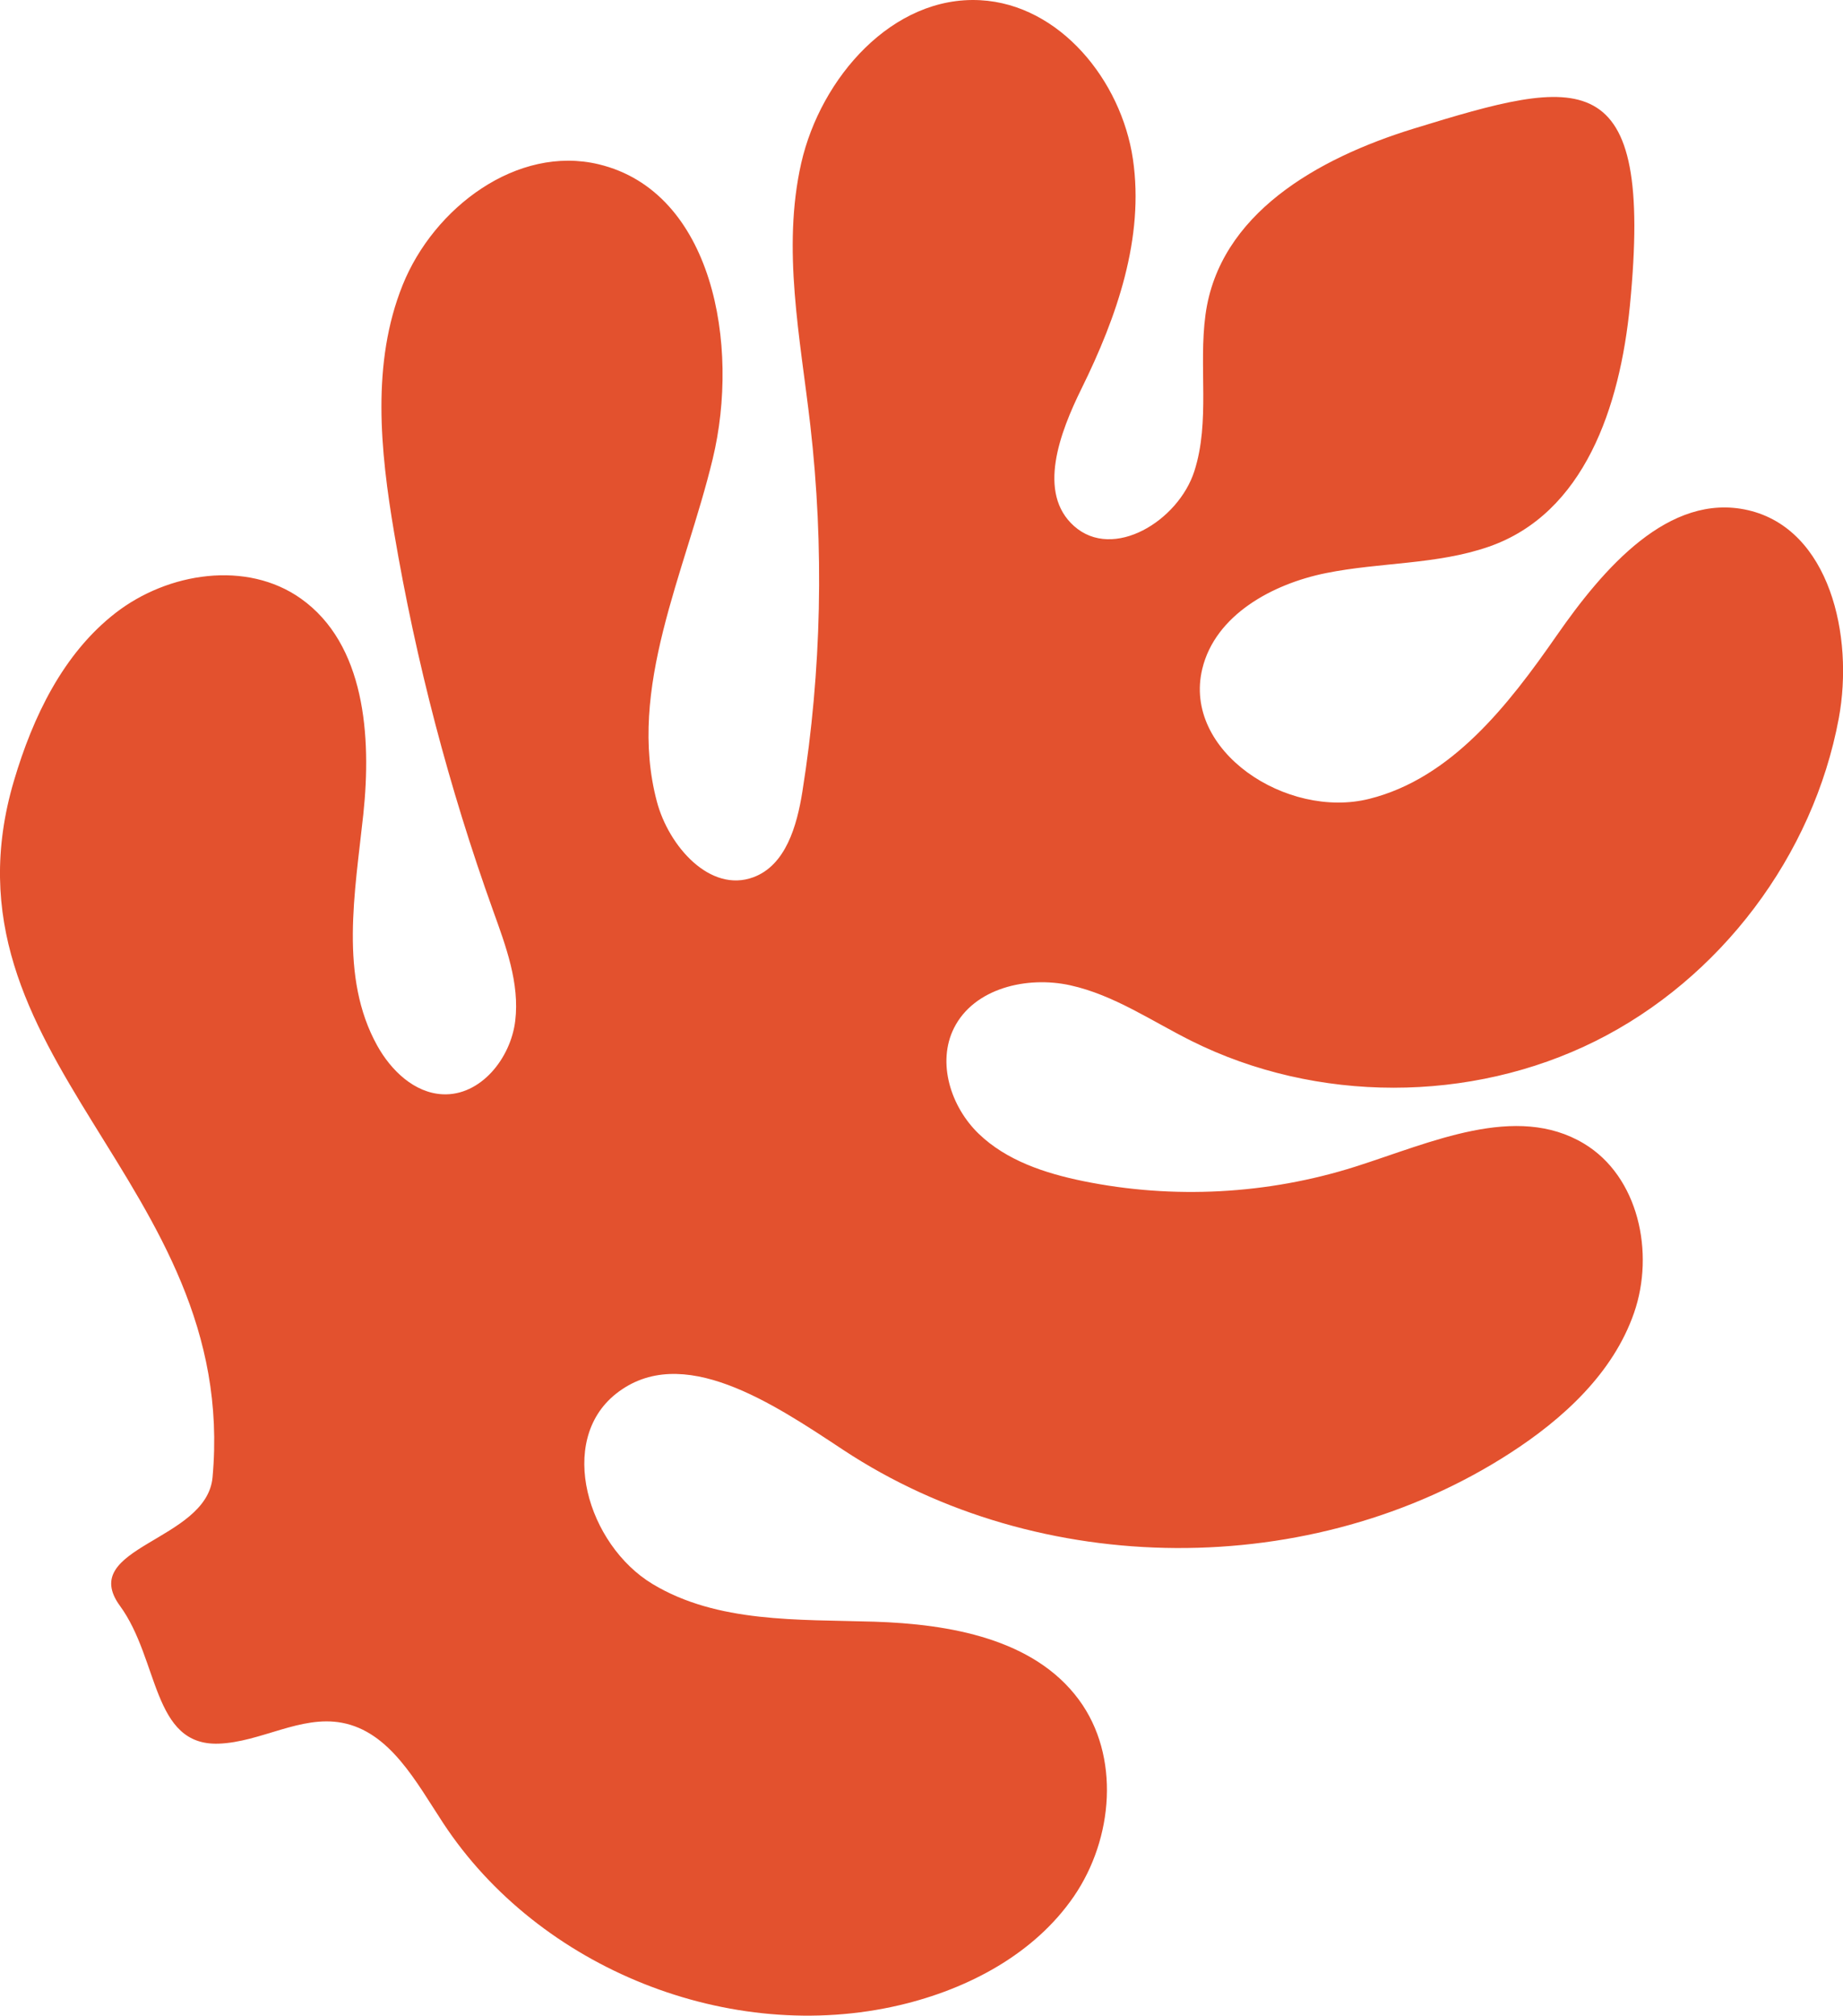 <?xml version="1.0" encoding="UTF-8"?>
<svg id="Layer_2" data-name="Layer 2" xmlns="http://www.w3.org/2000/svg" viewBox="0 0 363.42 397.23">
  <defs>
    <style>
      .cls-1 {
        fill: #e3512e;
        stroke-width: 0px;
      }
    </style>
  </defs>
  <g id="Layer_1-2" data-name="Layer 1">
    <path id="Organic_Abstract_Shape" data-name="Organic Abstract Shape" class="cls-1" d="M41.91,291.15c5.32-58.32-55.37-82.59-39.15-137.32,3.72-12.55,9.68-25.02,20.03-33.04,10.35-8.02,25.87-10.4,36.55-2.82,12.64,8.97,13.94,27.11,12.3,42.51s-4.78,32.05,2.75,45.59c2.72,4.89,7.32,9.32,12.91,9.58,7.46.35,13.41-7.07,14.3-14.48.89-7.41-1.85-14.72-4.38-21.75-8.67-24.15-15.2-49.08-19.49-74.38-2.76-16.28-4.5-33.53,1.66-48.85s22.63-27.66,38.68-23.81c22.47,5.4,27.89,35.58,22.47,58.05-5.42,22.47-16.94,45.2-11.01,67.54,2.33,8.79,10.49,18.06,19.02,14.91,6.39-2.36,8.6-10.14,9.67-16.87,3.8-23.86,4.32-48.24,1.56-72.25-1.98-17.19-5.61-34.72-1.79-51.6C161.84,15.29,176.03-.9,193.31.04c15.66.85,27.8,15.81,30.09,31.32,2.28,15.51-3.18,31.13-10.12,45.19-4.33,8.77-8.79,20.62-1.49,27.12,7.71,6.88,20.58-1,23.73-10.84,3.15-9.84.8-20.57,2.19-30.81,2.68-19.8,21.98-30.8,41.08-36.68,32.77-10.07,47.36-13.64,42.61,34.88-1.95,19.89-8.95,40.97-27.83,47.52-10.26,3.56-21.46,3.05-32.1,5.2-10.65,2.15-21.84,8.3-24.39,18.86-3.93,16.24,16.71,29.69,32.92,25.63,16.21-4.05,27.41-18.45,36.95-32.17,9.15-13.16,22.12-28.31,37.74-24.72,16.09,3.71,20.91,24.78,17.9,41.01-5.03,27.06-23.33,51.33-47.97,63.61-24.64,12.27-55.04,12.26-79.67-.02-7.86-3.92-15.29-9.06-23.87-10.96-8.58-1.9-19.02.56-22.96,8.41-3.42,6.82-.63,15.53,4.86,20.83,5.49,5.3,13.1,7.8,20.57,9.33,17.75,3.63,36.43,2.64,53.71-2.84,14.9-4.73,31.68-12.59,45.08-4.54,10.76,6.46,13.99,21.51,9.87,33.37-4.12,11.86-13.96,20.87-24.51,27.67-38.94,25.13-92.73,24.85-131.41-.67-13.83-9.13-31.86-21.36-44.84-11.06-11.7,9.29-5.58,29.75,7.21,37.47,12.79,7.72,28.72,6.97,43.65,7.43,14.94.47,31.56,3.36,40.43,15.38,8.19,11.09,6.81,27.38-.98,38.75-7.8,11.37-20.86,18.26-34.27,21.42-33.51,7.9-71.19-7.1-90.11-35.87-5.31-8.07-10.48-17.99-19.97-19.76-8.14-1.52-16.02,3.83-24.29,4.12-13.15.45-11.71-16.54-19.47-27.16-8.5-11.64,17.1-12.69,18.26-25.32Z"/>
  </g>
</svg>